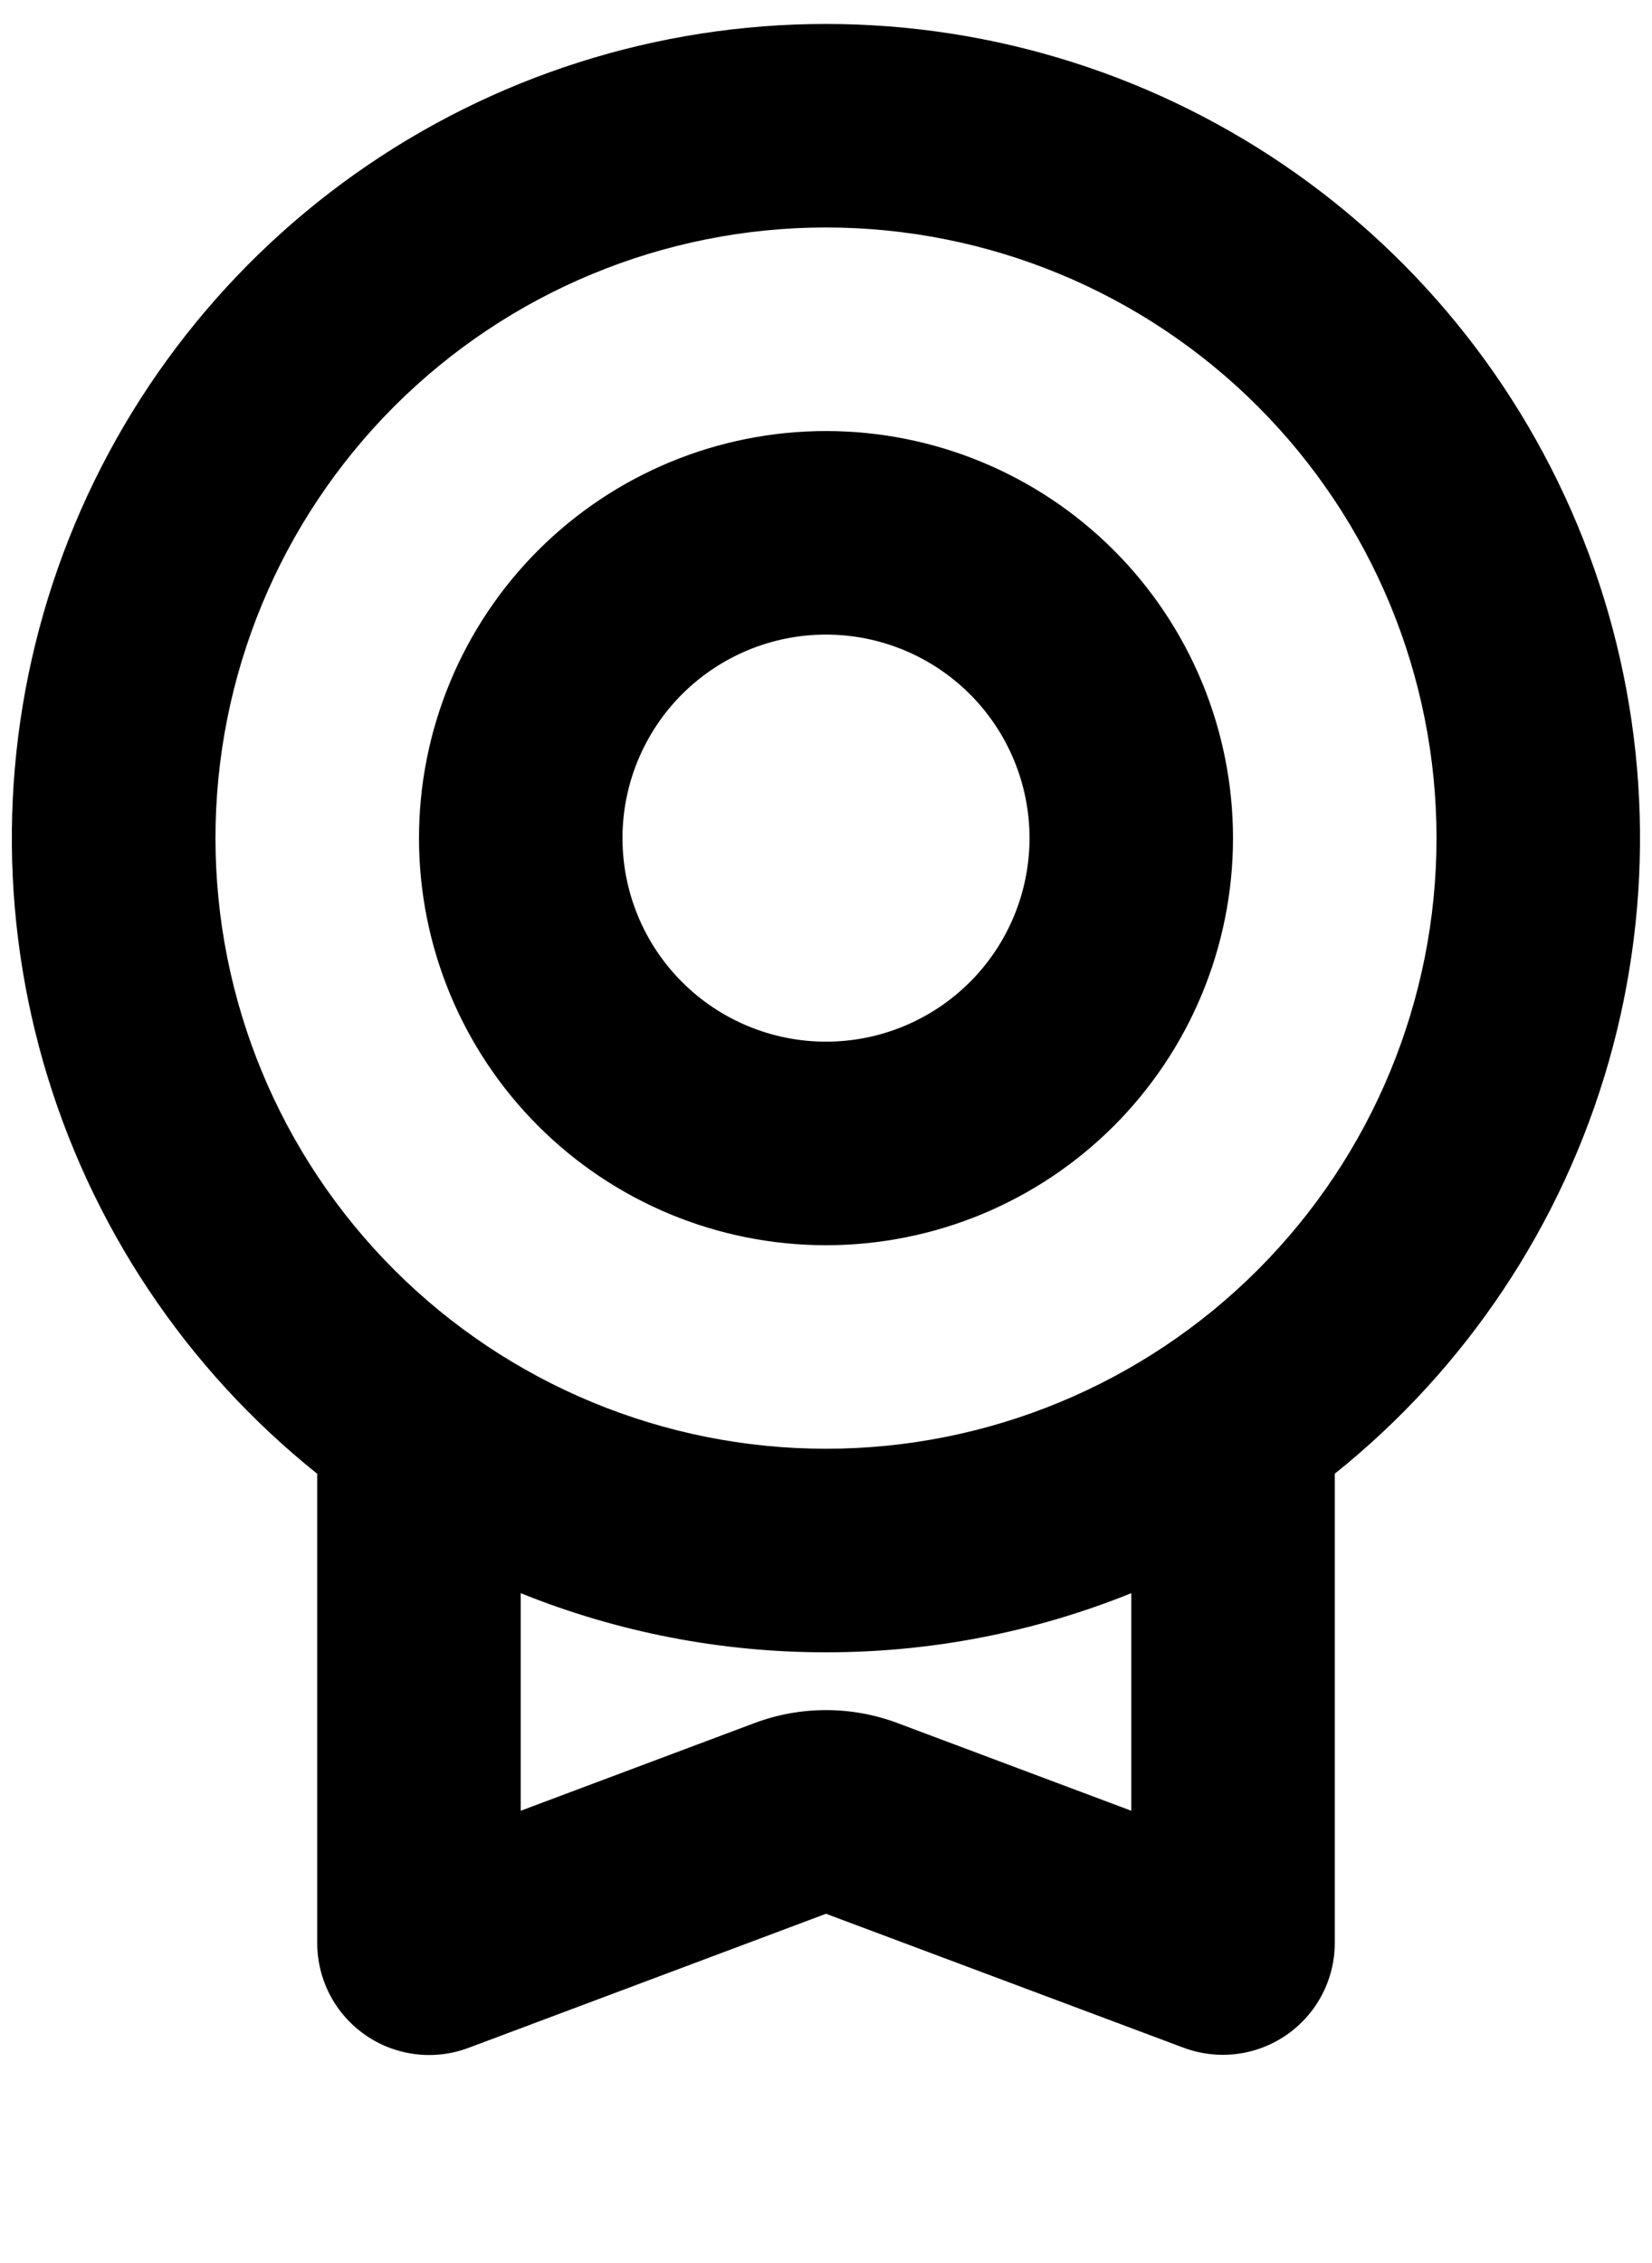 <svg width="46" height="63" viewBox="0 0 46 63" fill="none" xmlns="http://www.w3.org/2000/svg">
<path fill-rule="evenodd" clip-rule="evenodd" d="M23 0.667C27.696 0.667 32.276 2.125 36.108 4.841C39.939 7.557 42.832 11.395 44.388 15.826C45.943 20.258 46.083 25.062 44.79 29.577C43.496 34.091 40.833 38.092 37.167 41.028V54.089C37.167 54.593 37.045 55.089 36.811 55.535C36.578 55.981 36.239 56.364 35.825 56.651C35.412 56.937 34.934 57.12 34.435 57.182C33.935 57.244 33.428 57.184 32.956 57.008L23 53.279L13.044 57.013C12.572 57.19 12.064 57.25 11.565 57.187C11.065 57.125 10.587 56.943 10.173 56.655C9.76 56.368 9.421 55.985 9.188 55.539C8.955 55.092 8.833 54.596 8.833 54.092V41.03C5.166 38.096 2.502 34.094 1.207 29.579C-0.087 25.064 0.053 20.259 1.609 15.827C3.164 11.395 6.058 7.556 9.89 4.84C13.722 2.124 18.303 0.666 23 0.667ZM31.5 44.354C28.799 45.444 25.913 46.002 23 46C20.087 46.002 17.201 45.444 14.5 44.354V50.411L21.011 47.969C22.294 47.489 23.707 47.489 24.989 47.969L31.5 50.411V44.354ZM23 6.333C18.491 6.333 14.167 8.124 10.979 11.312C7.791 14.501 6 18.825 6 23.333C6 27.842 7.791 32.166 10.979 35.354C14.167 38.542 18.491 40.333 23 40.333C27.509 40.333 31.833 38.542 35.021 35.354C38.209 32.166 40 27.842 40 23.333C40 18.825 38.209 14.501 35.021 11.312C31.833 8.124 27.509 6.333 23 6.333ZM23 12C26.006 12 28.889 13.194 31.014 15.319C33.139 17.445 34.333 20.328 34.333 23.333C34.333 26.339 33.139 29.222 31.014 31.347C28.889 33.473 26.006 34.667 23 34.667C19.994 34.667 17.112 33.473 14.986 31.347C12.861 29.222 11.667 26.339 11.667 23.333C11.667 20.328 12.861 17.445 14.986 15.319C17.112 13.194 19.994 12 23 12ZM23 17.667C21.497 17.667 20.056 18.264 18.993 19.326C17.93 20.389 17.333 21.831 17.333 23.333C17.333 24.836 17.93 26.278 18.993 27.34C20.056 28.403 21.497 29 23 29C24.503 29 25.944 28.403 27.007 27.34C28.07 26.278 28.667 24.836 28.667 23.333C28.667 21.831 28.07 20.389 27.007 19.326C25.944 18.264 24.503 17.667 23 17.667Z" fill="black"/>
</svg>
